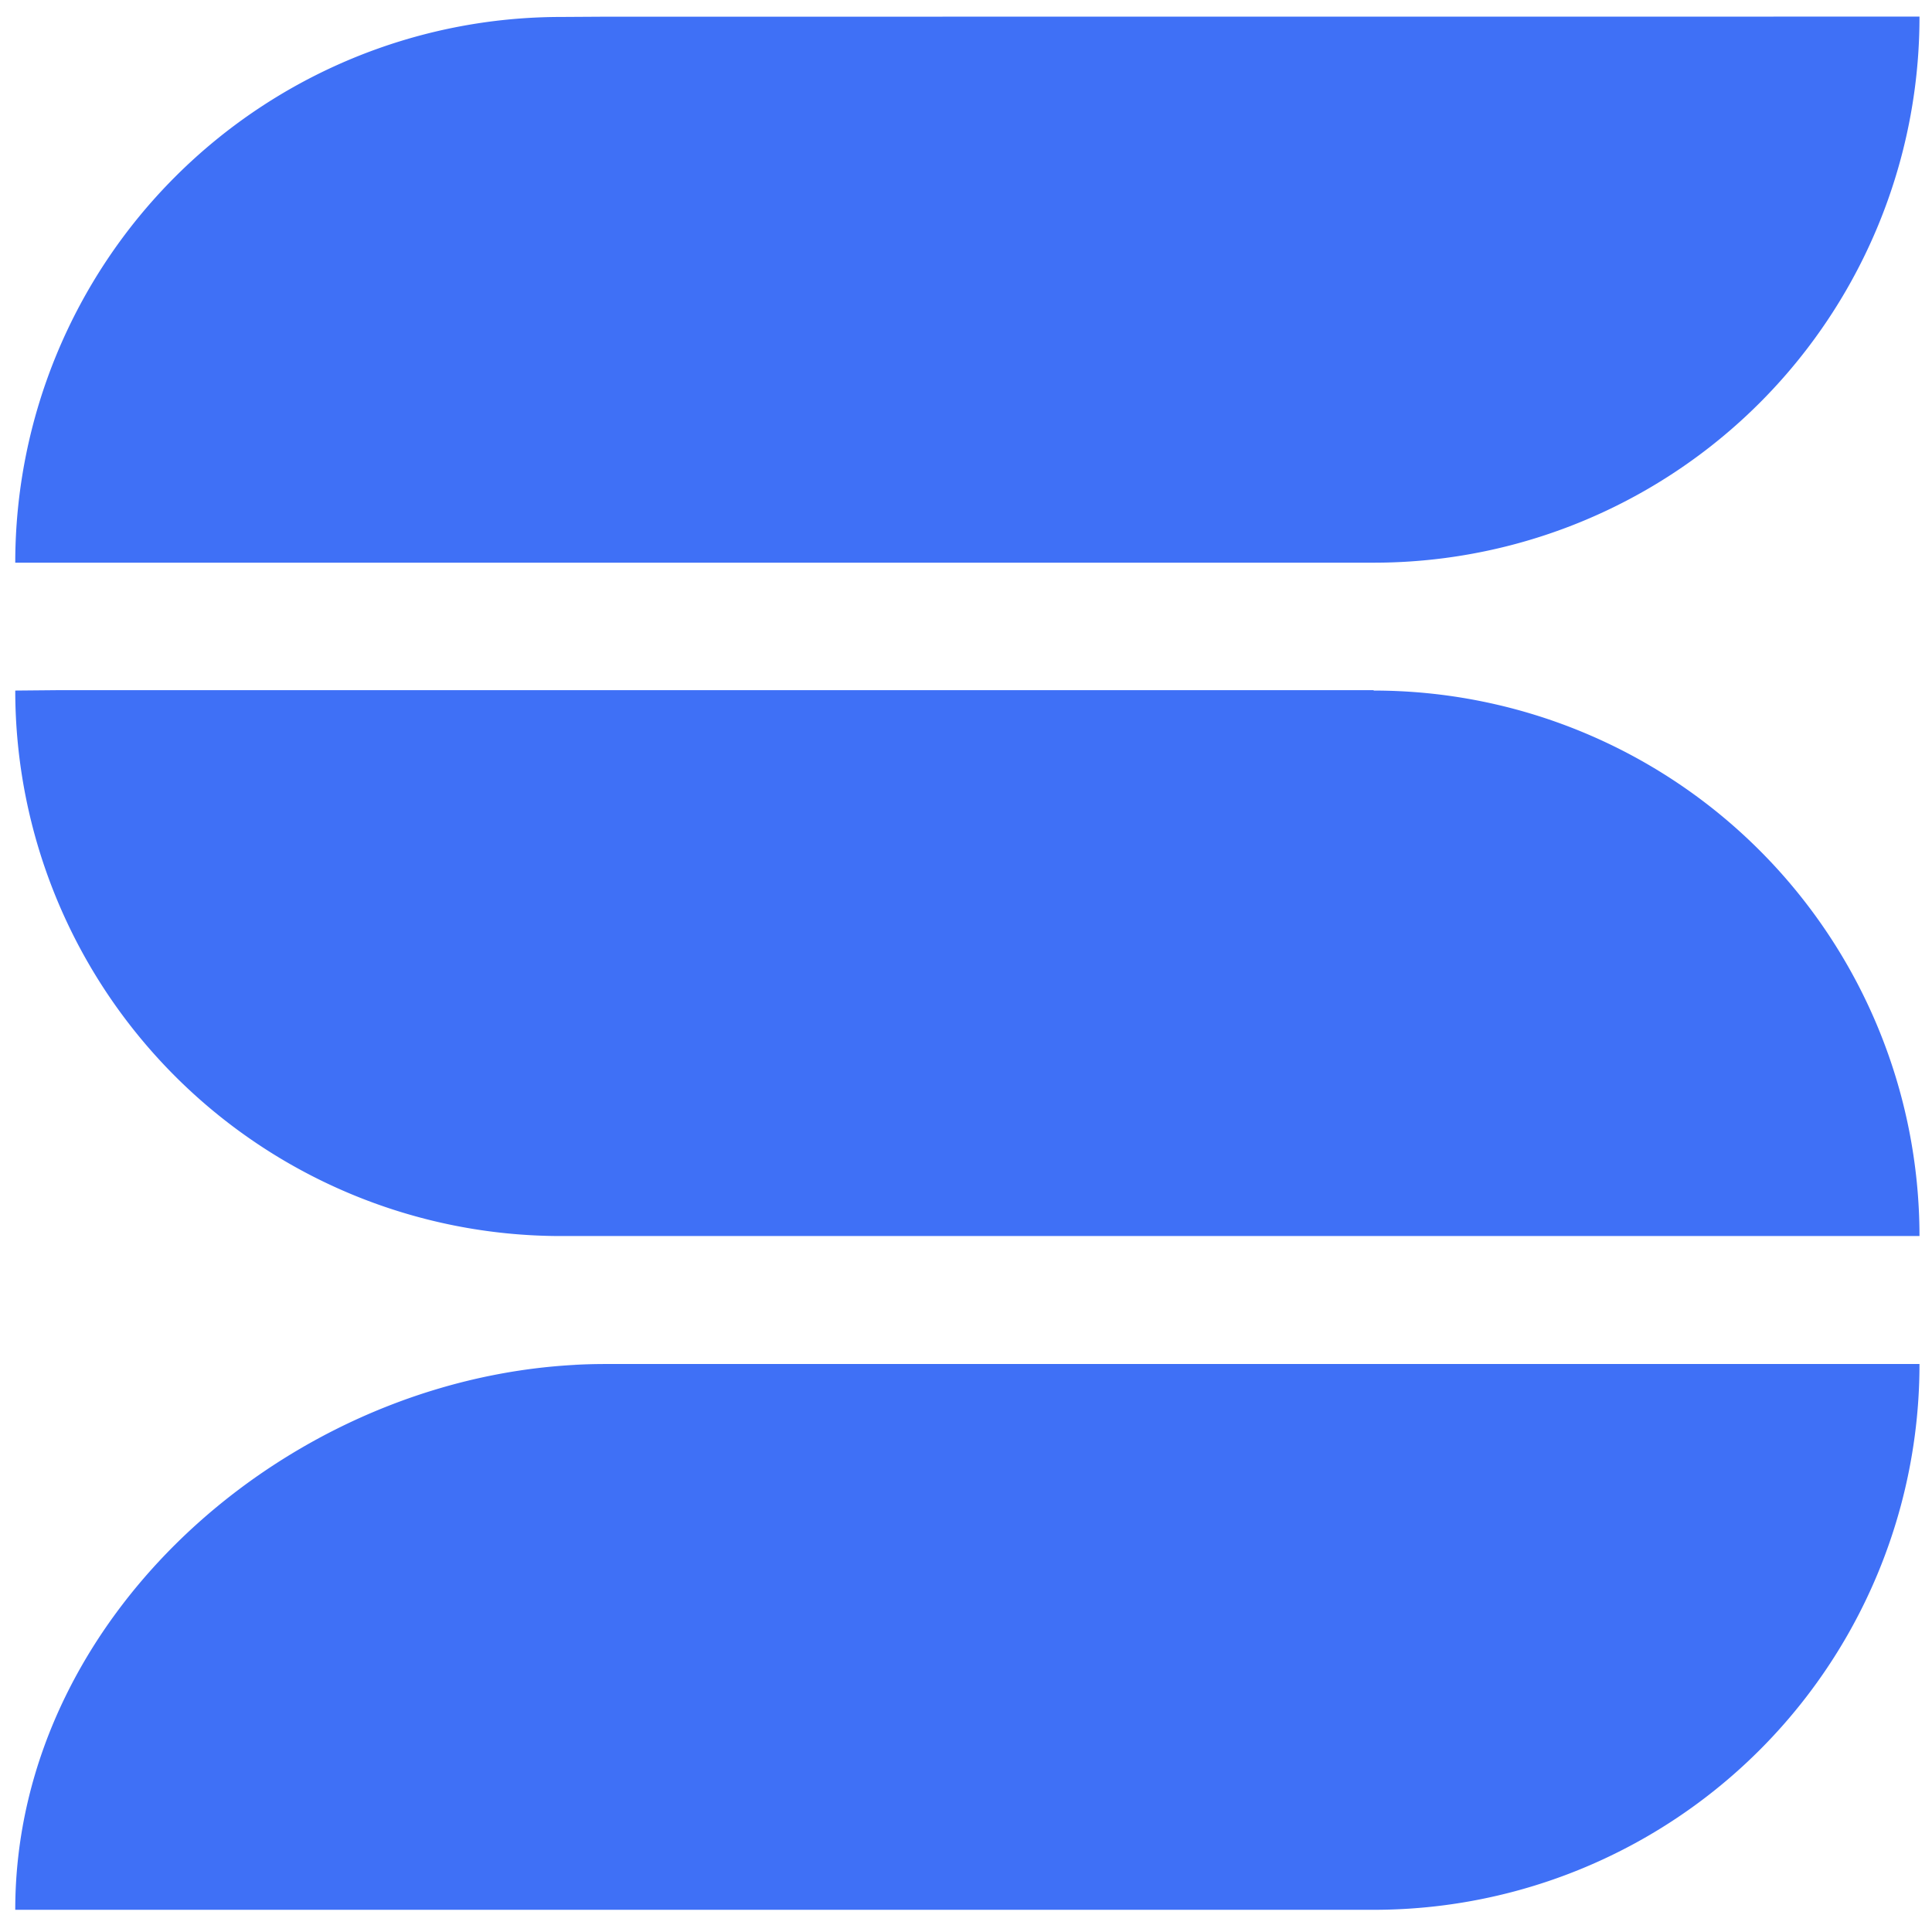 <?xml version="1.0" encoding="UTF-8" standalone="no"?>
<!-- Created with Inkscape (http://www.inkscape.org/) -->

<svg
   width="210mm"
   height="210mm"
   viewBox="0 0 210 210"
   version="1.1"
   id="svg1"
   inkscape:version="1.4.2 (ebf0e940, 2025-05-08)"
   sodipodi:docname="skaivision-white-logo.svg"
   xmlns:inkscape="http://www.inkscape.org/namespaces/inkscape"
   xmlns:sodipodi="http://sodipodi.sourceforge.net/DTD/sodipodi-0.dtd"
   xmlns="http://www.w3.org/2000/svg"
   xmlns:svg="http://www.w3.org/2000/svg">
  <sodipodi:namedview
     id="namedview1"
     pagecolor="#ffffff"
     bordercolor="#000000"
     borderopacity="0.25"
     inkscape:showpageshadow="false"
     inkscape:pageopacity="0.0"
     inkscape:pagecheckerboard="true"
     inkscape:deskcolor="#d1d1d1"
     inkscape:document-units="mm"
     showborder="false"
     borderlayer="false"
     inkscape:antialias-rendering="true"
     inkscape:zoom="1.7656283"
     inkscape:cx="862.29925"
     inkscape:cy="109.30953"
     inkscape:window-width="1800"
     inkscape:window-height="1097"
     inkscape:window-x="0"
     inkscape:window-y="44"
     inkscape:window-maximized="0"
     inkscape:current-layer="layer1" />
  <defs
     id="defs1" />
  <g
     inkscape:label="Layer 1"
     inkscape:groupmode="layer"
     id="layer1">
    <path
       id="Path_11"
       data-name="Path 11"
       d="m 65.761,1.814 -4.785,0.029 A 59.33,59.33 0 0 0 1.658,61.161 H 149.299 A 59.306,59.306 0 0 0 208.64,1.878 v -0.073 z m 0,146.455 v 0 c -32.766,0 -64.103,26.545 -64.103,59.318 H 149.299 a 59.306,59.306 0 0 0 59.341,-59.283 v -0.044 H 60.976 Z M 149.31,75.061 v 0 -0.044 H 6.431 l -4.773,0.044 A 59.314,59.314 0 0 0 60.976,134.352 H 208.64 A 59.322,59.322 0 0 0 149.31,75.061"
       fill="#3f70f6"
       style="stroke-width:3.862" />
  </g>
</svg>
